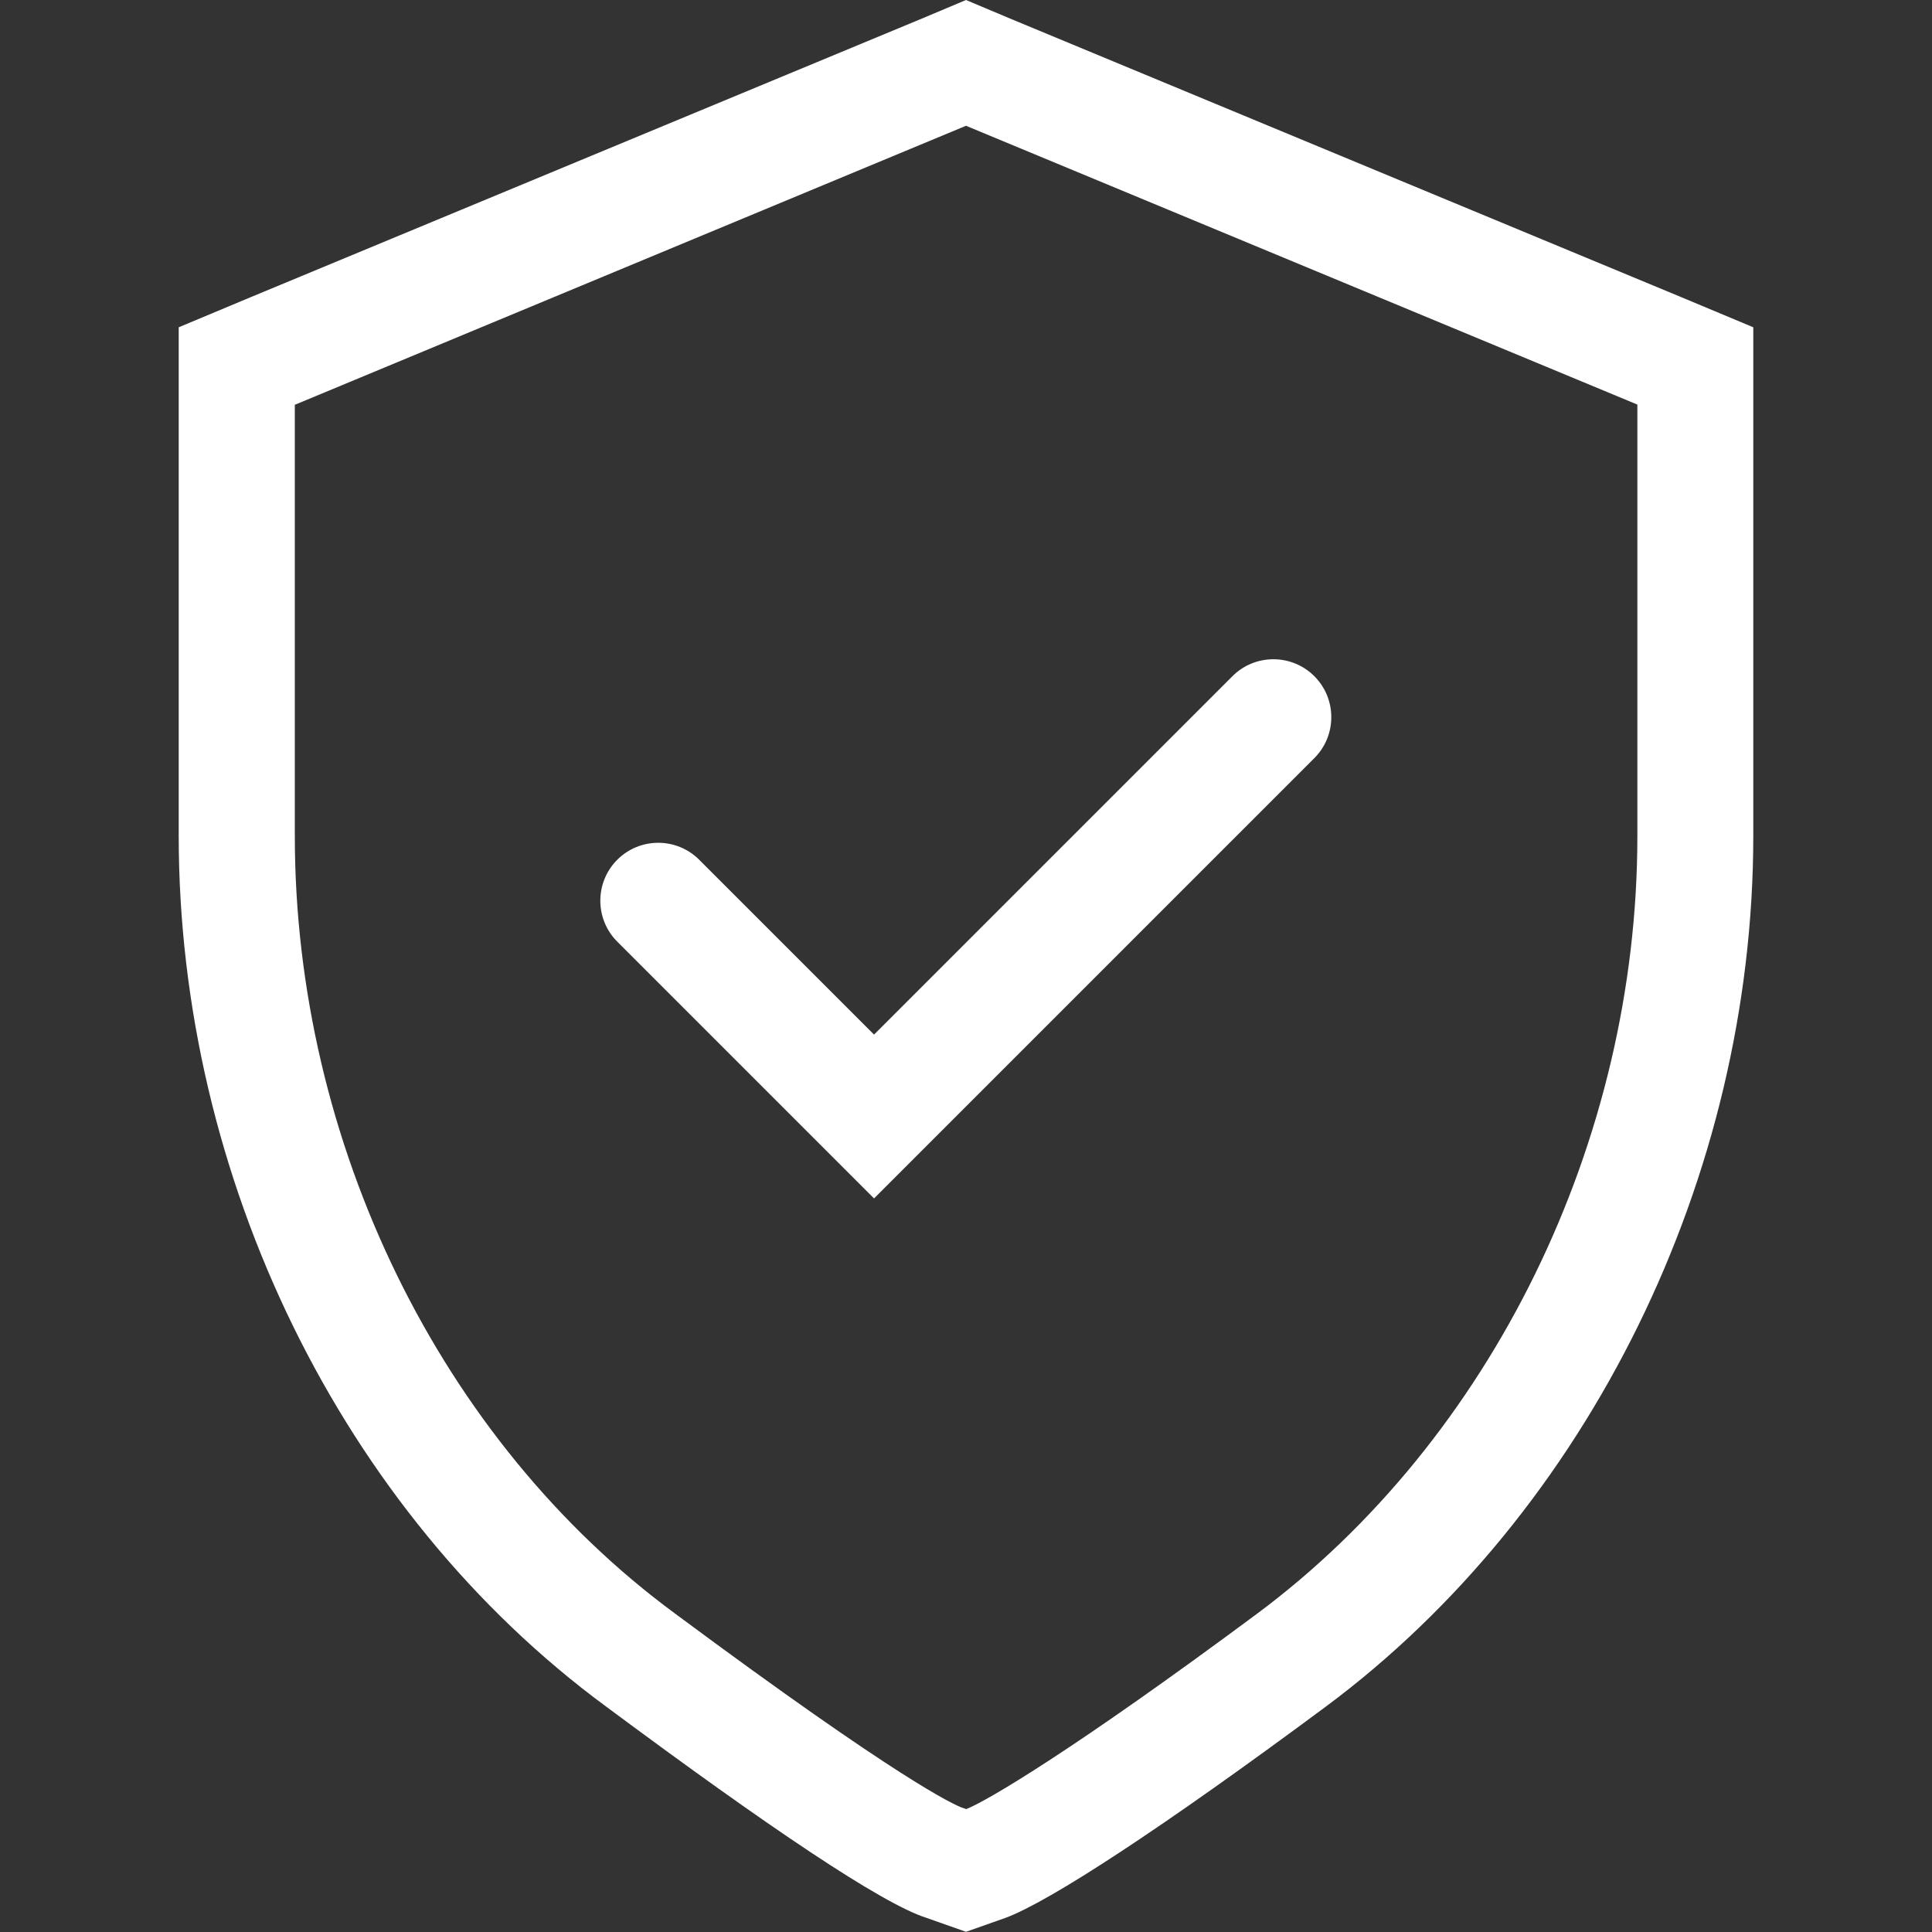 <?xml version="1.0" encoding="UTF-8"?>
<svg id="Konturlinie" xmlns="http://www.w3.org/2000/svg" viewBox="0 0 100 100">
  <rect x="0" y="0" width="100" height="100" fill="#333333" stroke="none"/>
  <defs>
    <style>
      .cls-1 {
        fill: #fff;
        stroke-width: 0px;
      }
    </style>
  </defs>
  <path class="cls-1" d="M50,6.51l34.7,14.41.05.02v22.33c0,15.8-7.55,31.23-19.69,40.26-9.51,7.06-13.98,9.69-15.05,10.11l-.05-.02-.05-.02-.1-.03c-.44-.16-3.23-1.41-14.88-10.06-12.14-8.94-19.67-24.36-19.67-40.24v-22.33h.03S50,6.51,50,6.51M50,0l-2.28.96L12.98,15.38l-3.73,1.56v26.32c0,17.67,8.41,34.98,22.12,45.07,8.41,6.25,14.3,10.22,16.59,10.94l2.04.72,2.04-.72c2.28-.84,8.17-4.69,16.59-10.94,13.58-10.1,22.12-27.4,22.12-45.07v-26.32l-3.73-1.56L52.28.96l-2.28-.96h0Z"/>
  <path class="cls-1" d="M45.25,62.04l-13.3-13.3c-1.17-1.17-1.17-3.07,0-4.24s3.07-1.17,4.24,0l9.05,9.05,18.55-18.55c1.17-1.17,3.07-1.17,4.24,0,1.17,1.17,1.17,3.07,0,4.24l-22.79,22.79Z"/>
</svg>